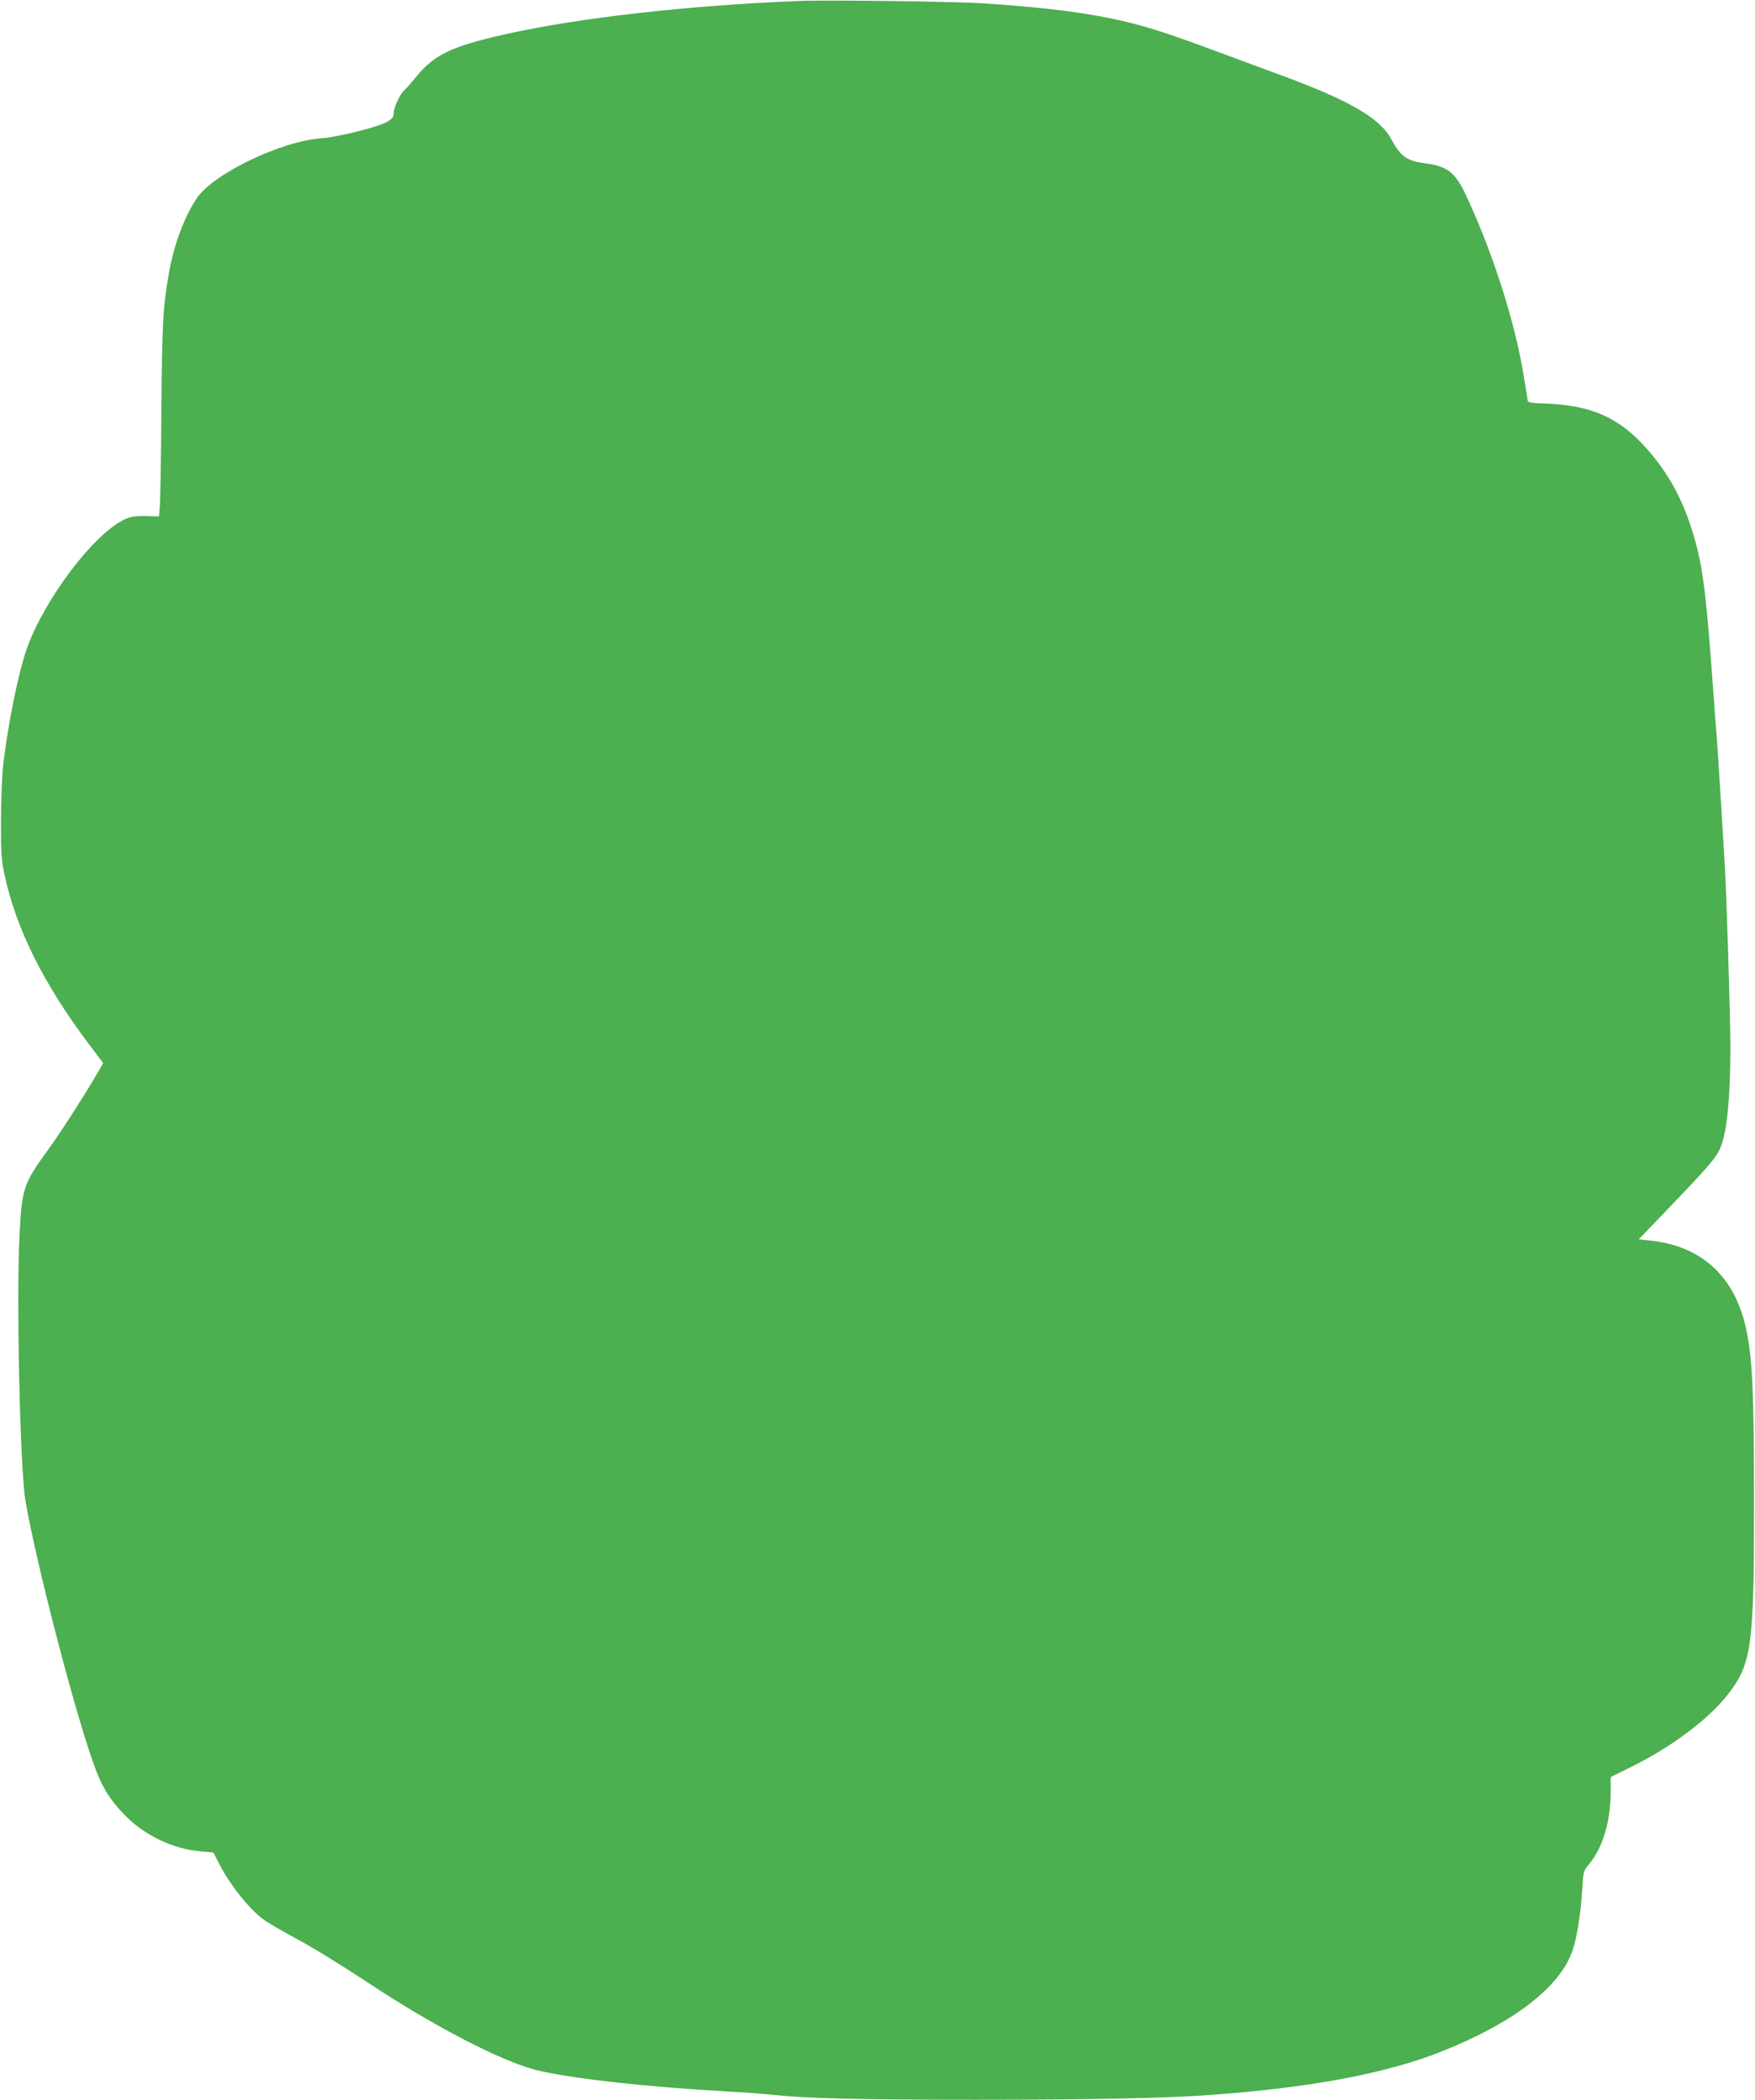 <?xml version="1.0" standalone="no"?>
<!DOCTYPE svg PUBLIC "-//W3C//DTD SVG 20010904//EN"
 "http://www.w3.org/TR/2001/REC-SVG-20010904/DTD/svg10.dtd">
<svg version="1.0" xmlns="http://www.w3.org/2000/svg"
 width="1070pt" height="1280pt" viewBox="0 0 1070 1280"
 preserveAspectRatio="xMidYMid meet">
<g transform="translate(0,1280) scale(0.1,-0.1)"
fill="#4caf50" stroke="none">
<path d="M4870 12794 c-675 -27 -1341 -102 -1795 -204 -319 -72 -427 -123
-534 -254 -32 -39 -66 -78 -76 -86 -25 -21 -65 -106 -65 -139 0 -25 -7 -34
-42 -55 -55 -31 -300 -92 -399 -99 -245 -17 -660 -217 -759 -365 -77 -115
-140 -285 -170 -456 -37 -209 -42 -308 -46 -846 -2 -294 -7 -558 -10 -586 l-5
-52 -82 2 c-64 1 -92 -4 -127 -20 -186 -86 -487 -483 -595 -784 -53 -149 -118
-469 -147 -725 -6 -60 -12 -209 -12 -330 -1 -190 2 -234 21 -325 71 -332 239
-670 521 -1043 l81 -108 -36 -62 c-72 -125 -226 -364 -292 -455 -159 -219
-167 -242 -182 -529 -20 -384 3 -1426 36 -1621 68 -397 318 -1353 430 -1643
43 -112 90 -186 174 -272 119 -124 294 -208 464 -223 l78 -7 34 -66 c70 -138
196 -293 288 -354 29 -19 122 -72 207 -118 85 -46 270 -160 410 -253 410 -272
836 -492 1046 -539 223 -51 662 -99 1155 -127 97 -5 218 -14 270 -20 206 -22
527 -30 1229 -30 720 0 1160 9 1450 30 601 44 1055 129 1391 261 446 176 734
397 808 623 26 75 49 226 58 371 6 109 7 110 44 155 81 97 129 258 129 435 l0
92 123 61 c245 120 476 293 591 442 147 189 161 294 160 1200 0 630 -10 841
-45 1015 -67 330 -270 520 -592 553 l-66 7 197 205 c233 243 275 293 300 351
41 97 61 298 62 609 0 189 -24 958 -35 1130 -3 47 -14 231 -25 410 -11 179
-22 350 -25 380 -3 30 -12 150 -20 265 -46 632 -65 776 -136 995 -59 180 -139
324 -256 460 -178 207 -353 284 -661 291 -44 1 -75 7 -77 13 -1 6 -12 72 -24
147 -51 326 -189 759 -353 1109 -66 140 -115 178 -253 195 -108 14 -146 42
-201 144 -72 135 -262 243 -724 411 -58 21 -179 66 -270 100 -308 115 -445
161 -576 195 -241 62 -519 99 -929 125 -168 11 -950 21 -1115 14z"/>
</g>
</svg>
